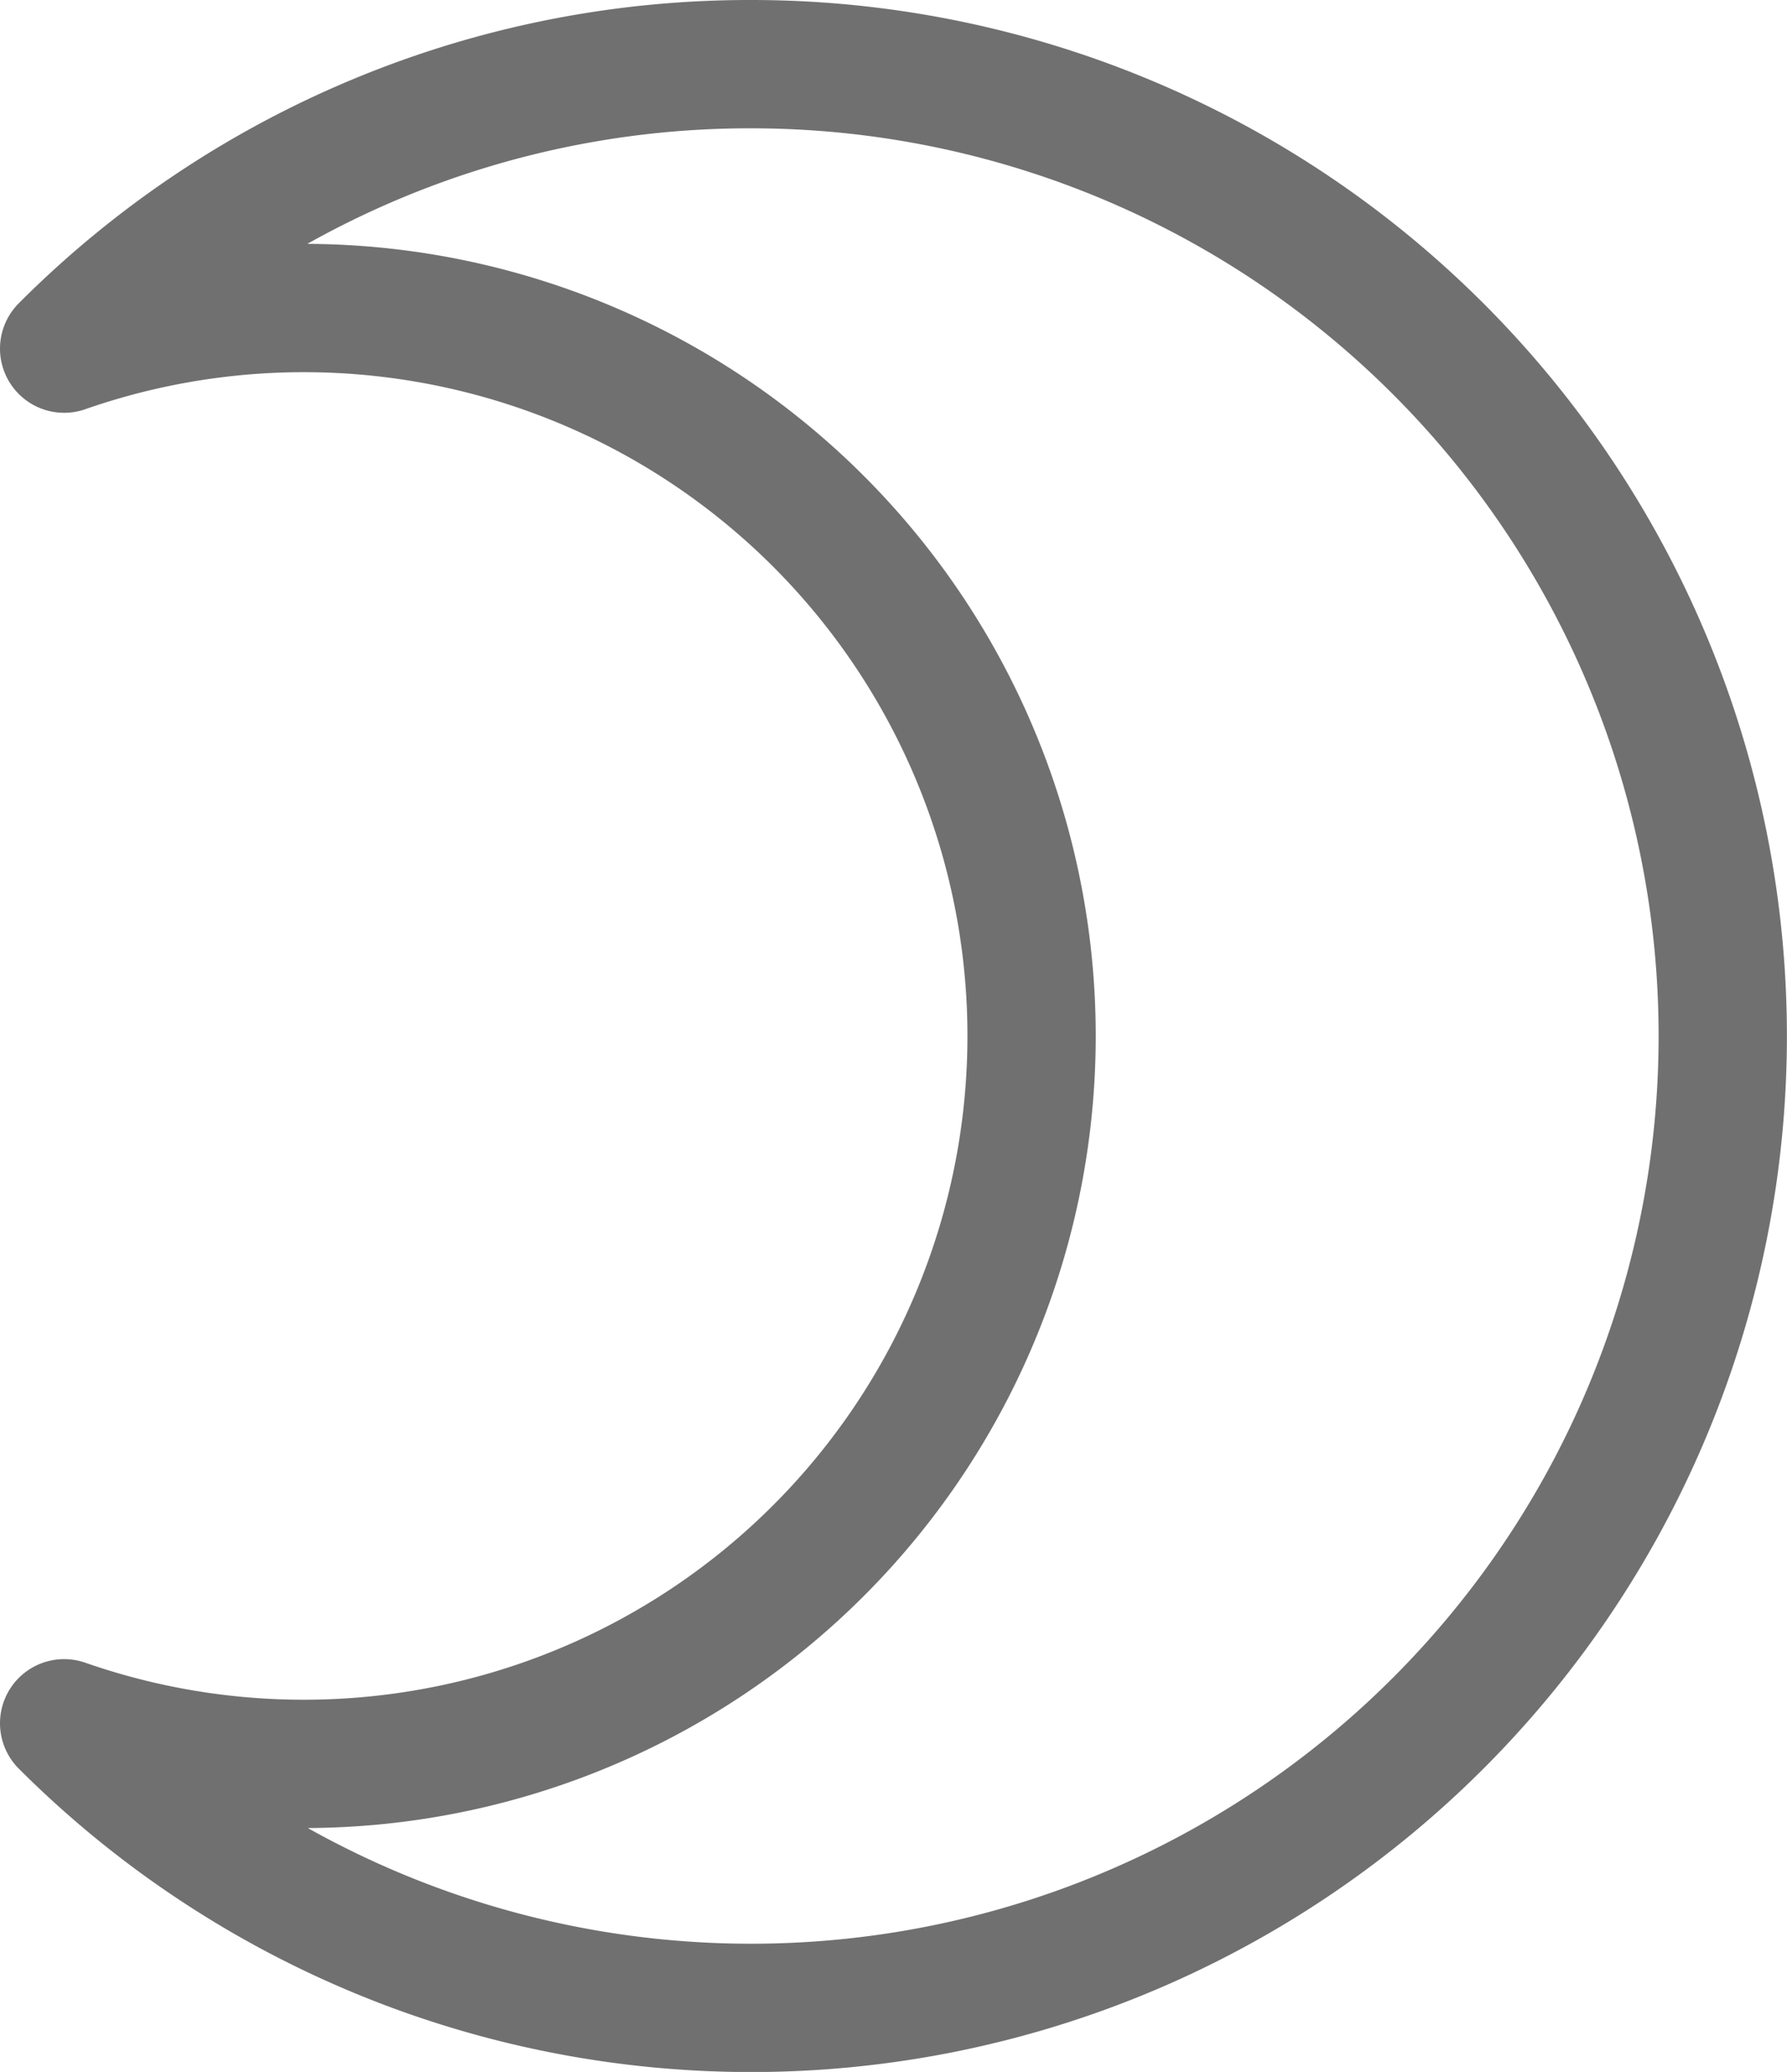 <svg xmlns="http://www.w3.org/2000/svg" width="13.93" height="16.147" viewBox="0 0 13.93 16.147">
    <path id="prefix__Path_2096" fill="none" stroke="#707070" stroke-linecap="round" stroke-linejoin="round" stroke-miterlimit="10" d="M66.487 5.82a7.544 7.544 0 0 0-5.357 2.217 5.673 5.673 0 1 1 0 10.713 7.574 7.574 0 1 0 5.357-12.93z" data-name="Path 2096" transform="translate(-60.63 -5.32)"/>
</svg>
